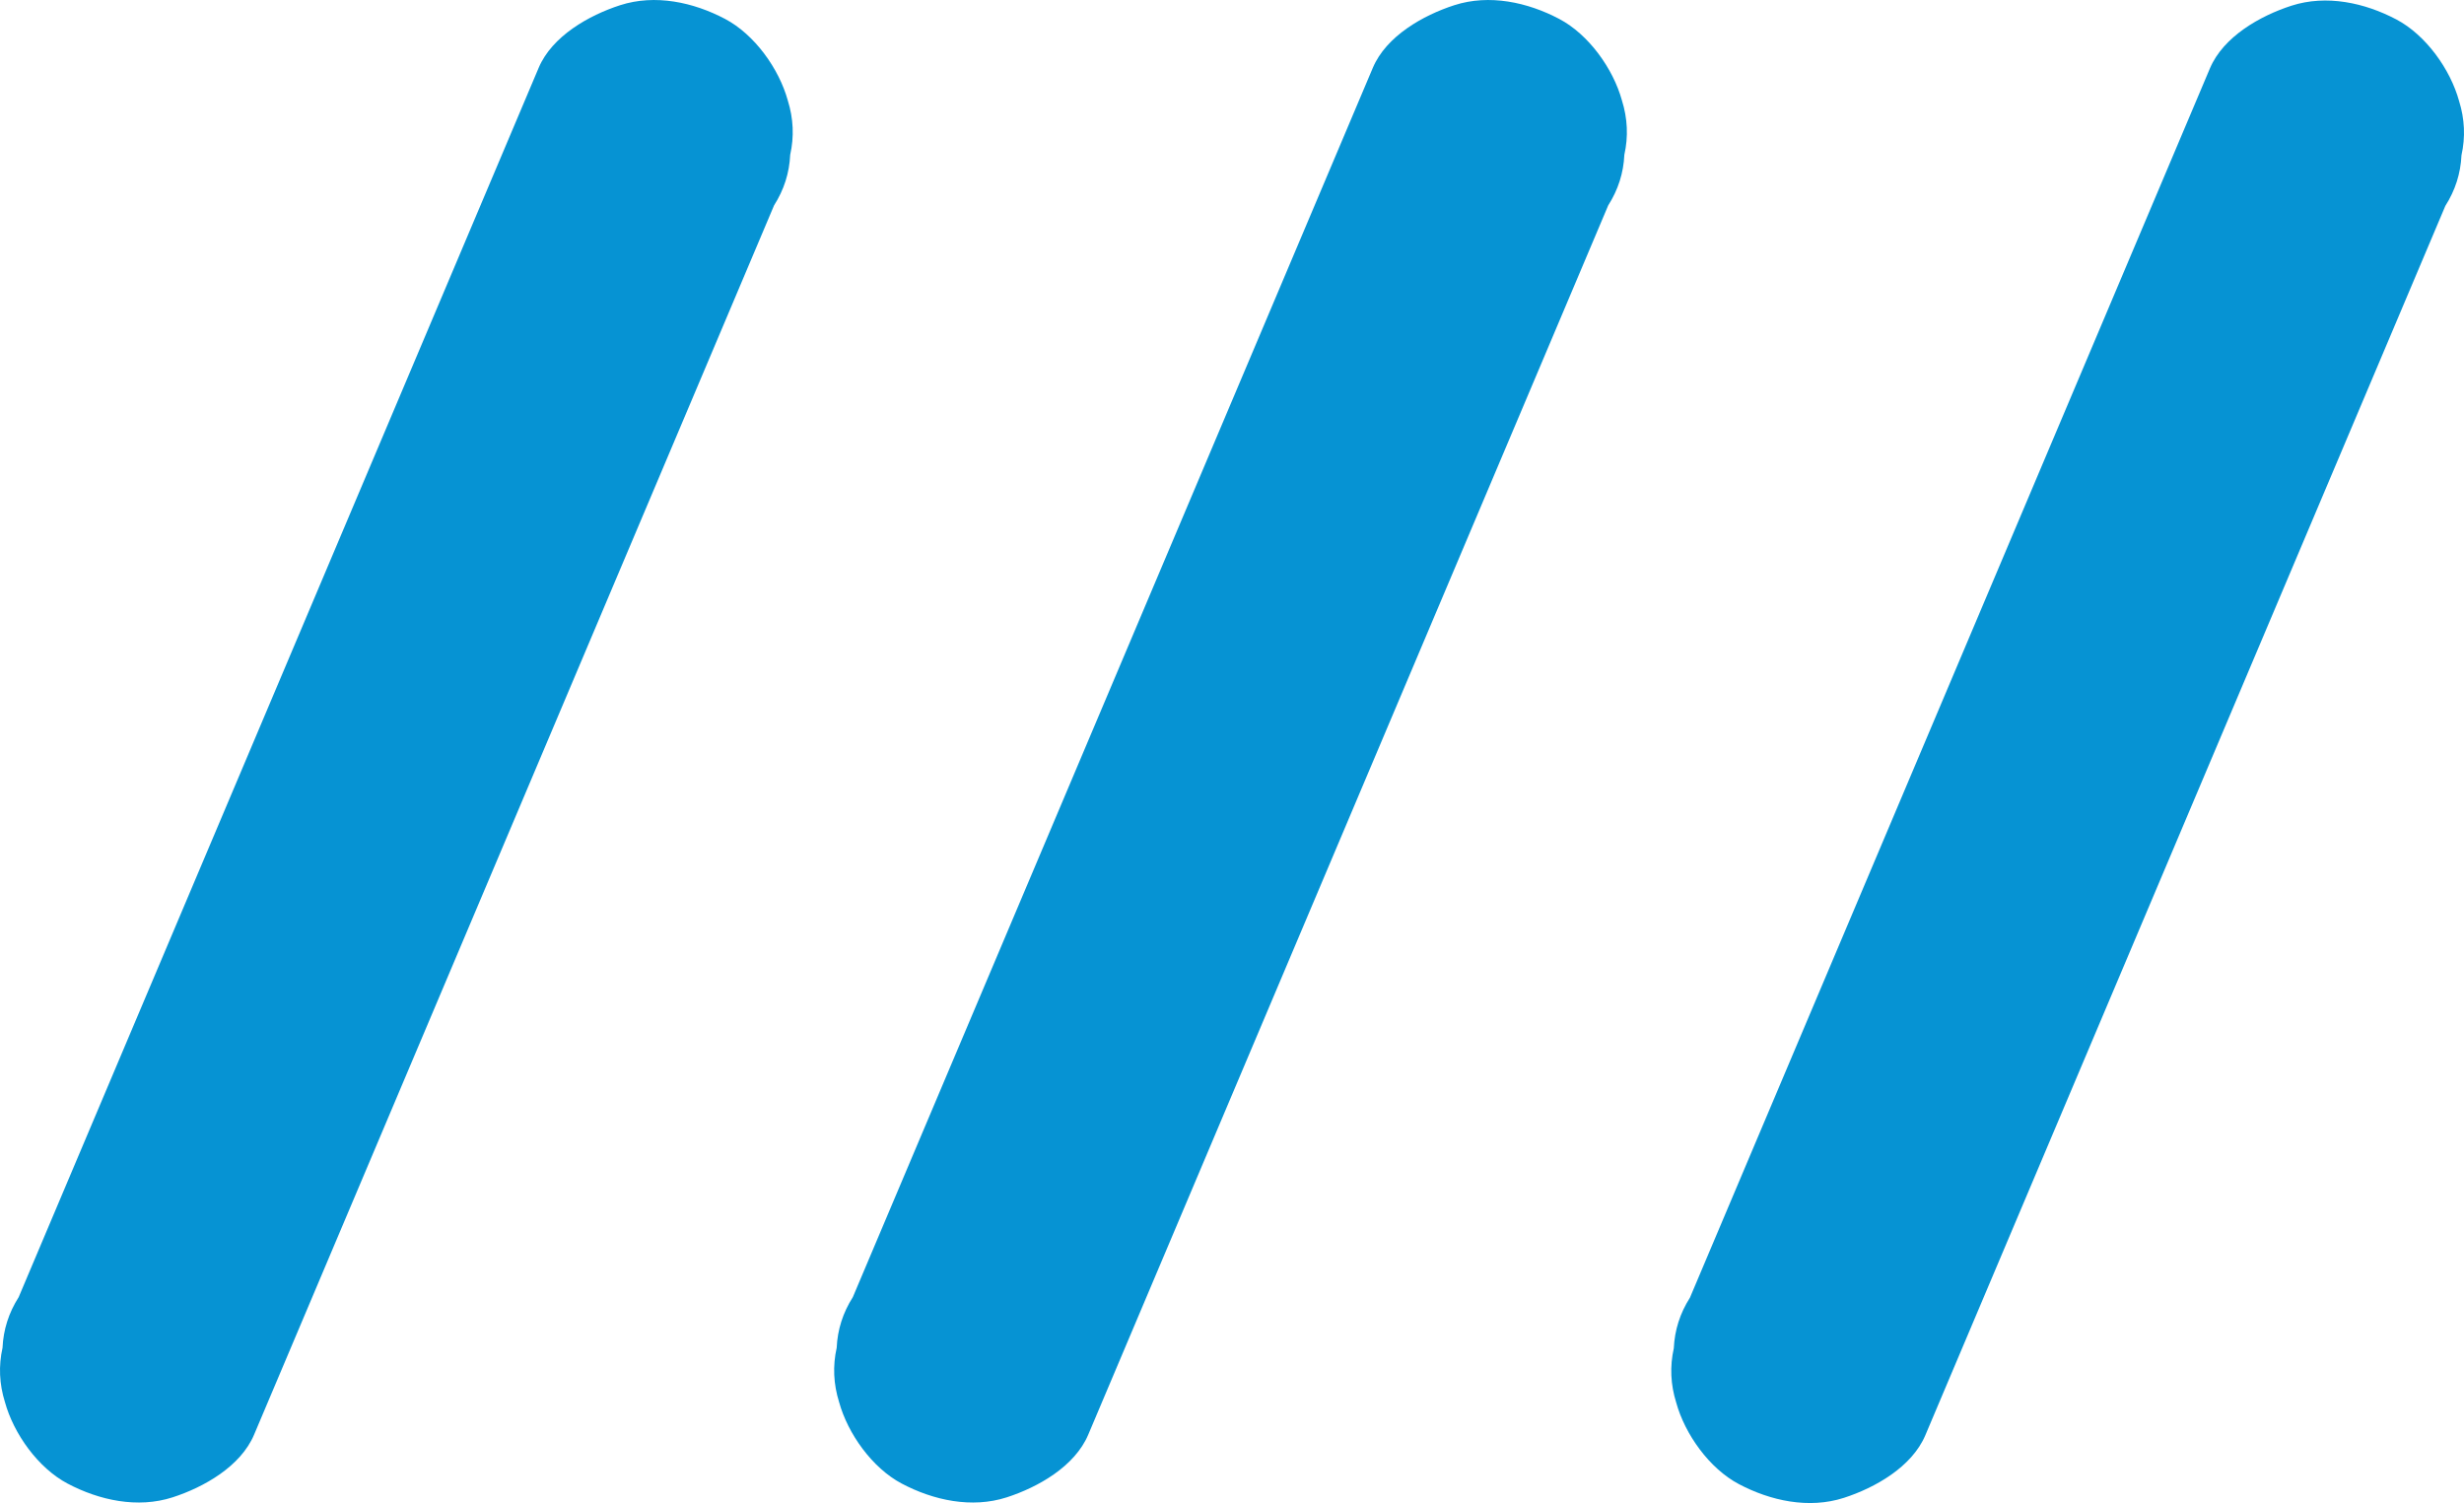 <?xml version="1.0" encoding="UTF-8"?>
<svg id="_Слой_2" data-name="Слой 2" xmlns="http://www.w3.org/2000/svg" viewBox="0 0 865.46 527.94">
  <defs>
    <style>
      .cls-1 {
        fill: #0693d3;
      }
    </style>
  </defs>
  <g id="_Слой_1-2" data-name="Слой 1">
    <path class="cls-1" d="M189.2,23.83c-6.06,14.33-12.12,28.65-18.18,42.98-14.55,34.4-29.1,68.8-43.65,103.2-17.54,41.46-35.07,82.92-52.61,124.37-15.22,35.99-30.44,71.98-45.67,107.97-7.4,17.51-14.81,35.01-22.21,52.52-.1,.25-.21,.5-.31,.74-3.5,5.49-5.39,11.43-5.68,17.8-1.42,6.36-1.14,12.73,.85,19.09,3.06,11.1,11.64,23.14,22,28.61,11.11,5.87,24.57,8.81,36.89,4.83,10.97-3.55,23.9-10.86,28.61-22,6.06-14.33,12.12-28.65,18.18-42.98,14.55-34.4,29.1-68.8,43.65-103.2,17.54-41.46,35.07-82.92,52.61-124.37,15.22-35.99,30.44-71.98,45.67-107.97,7.4-17.51,14.81-35.01,22.21-52.52,.1-.25,.21-.5,.31-.74,3.5-5.49,5.39-11.43,5.68-17.8,1.42-6.36,1.14-12.73-.85-19.09-3.06-11.1-11.64-23.14-22-28.61-11.11-5.87-24.57-8.81-36.89-4.83-10.97,3.55-23.9,10.86-28.61,22h0Z"/>
    <path class="cls-1" d="M776.22,24.01c-6.06,14.33-12.12,28.65-18.18,42.98l-43.65,103.2c-17.54,41.46-35.07,82.92-52.61,124.37-15.22,35.99-30.44,71.98-45.67,107.97-7.4,17.51-14.81,35.01-22.21,52.52-.1,.25-.21,.5-.31,.74-3.5,5.49-5.39,11.43-5.68,17.8-1.42,6.36-1.14,12.73,.85,19.09,3.06,11.1,11.64,23.14,22,28.61,11.11,5.87,24.57,8.81,36.89,4.83,10.97-3.55,23.9-10.86,28.61-22,6.06-14.33,12.12-28.65,18.18-42.98,14.55-34.4,29.1-68.8,43.65-103.2,17.54-41.46,35.07-82.92,52.61-124.37,15.22-35.99,30.44-71.98,45.67-107.97,7.4-17.51,14.81-35.01,22.21-52.52,.1-.25,.21-.5,.31-.74,3.5-5.49,5.39-11.43,5.68-17.8,1.42-6.36,1.14-12.73-.85-19.09-3.06-11.1-11.64-23.14-22-28.61-11.11-5.87-24.57-8.81-36.89-4.83-10.97,3.55-23.9,10.86-28.61,22h0Z"/>
    <path class="cls-1" d="M482.19,23.83c-6.06,14.33-12.12,28.65-18.18,42.98-14.55,34.4-29.1,68.8-43.65,103.2-17.54,41.46-35.07,82.92-52.61,124.37-15.22,35.99-30.44,71.98-45.67,107.97-7.4,17.51-14.81,35.01-22.21,52.52-.1,.25-.21,.5-.31,.74-3.5,5.49-5.39,11.43-5.68,17.8-1.42,6.36-1.14,12.73,.85,19.09,3.06,11.1,11.64,23.14,22,28.61,11.11,5.87,24.57,8.81,36.89,4.83,10.97-3.55,23.9-10.86,28.61-22,6.06-14.33,12.12-28.65,18.18-42.98,14.55-34.4,29.1-68.8,43.65-103.2,17.54-41.46,35.07-82.92,52.61-124.37,15.22-35.99,30.44-71.98,45.67-107.97,7.4-17.51,14.81-35.01,22.21-52.52,.1-.25,.21-.5,.31-.74,3.5-5.49,5.39-11.43,5.68-17.8,1.42-6.36,1.14-12.73-.85-19.09-3.06-11.1-11.64-23.14-22-28.61-11.11-5.87-24.57-8.81-36.89-4.83-10.97,3.55-23.9,10.86-28.61,22h0Z"/>
  </g>
</svg>